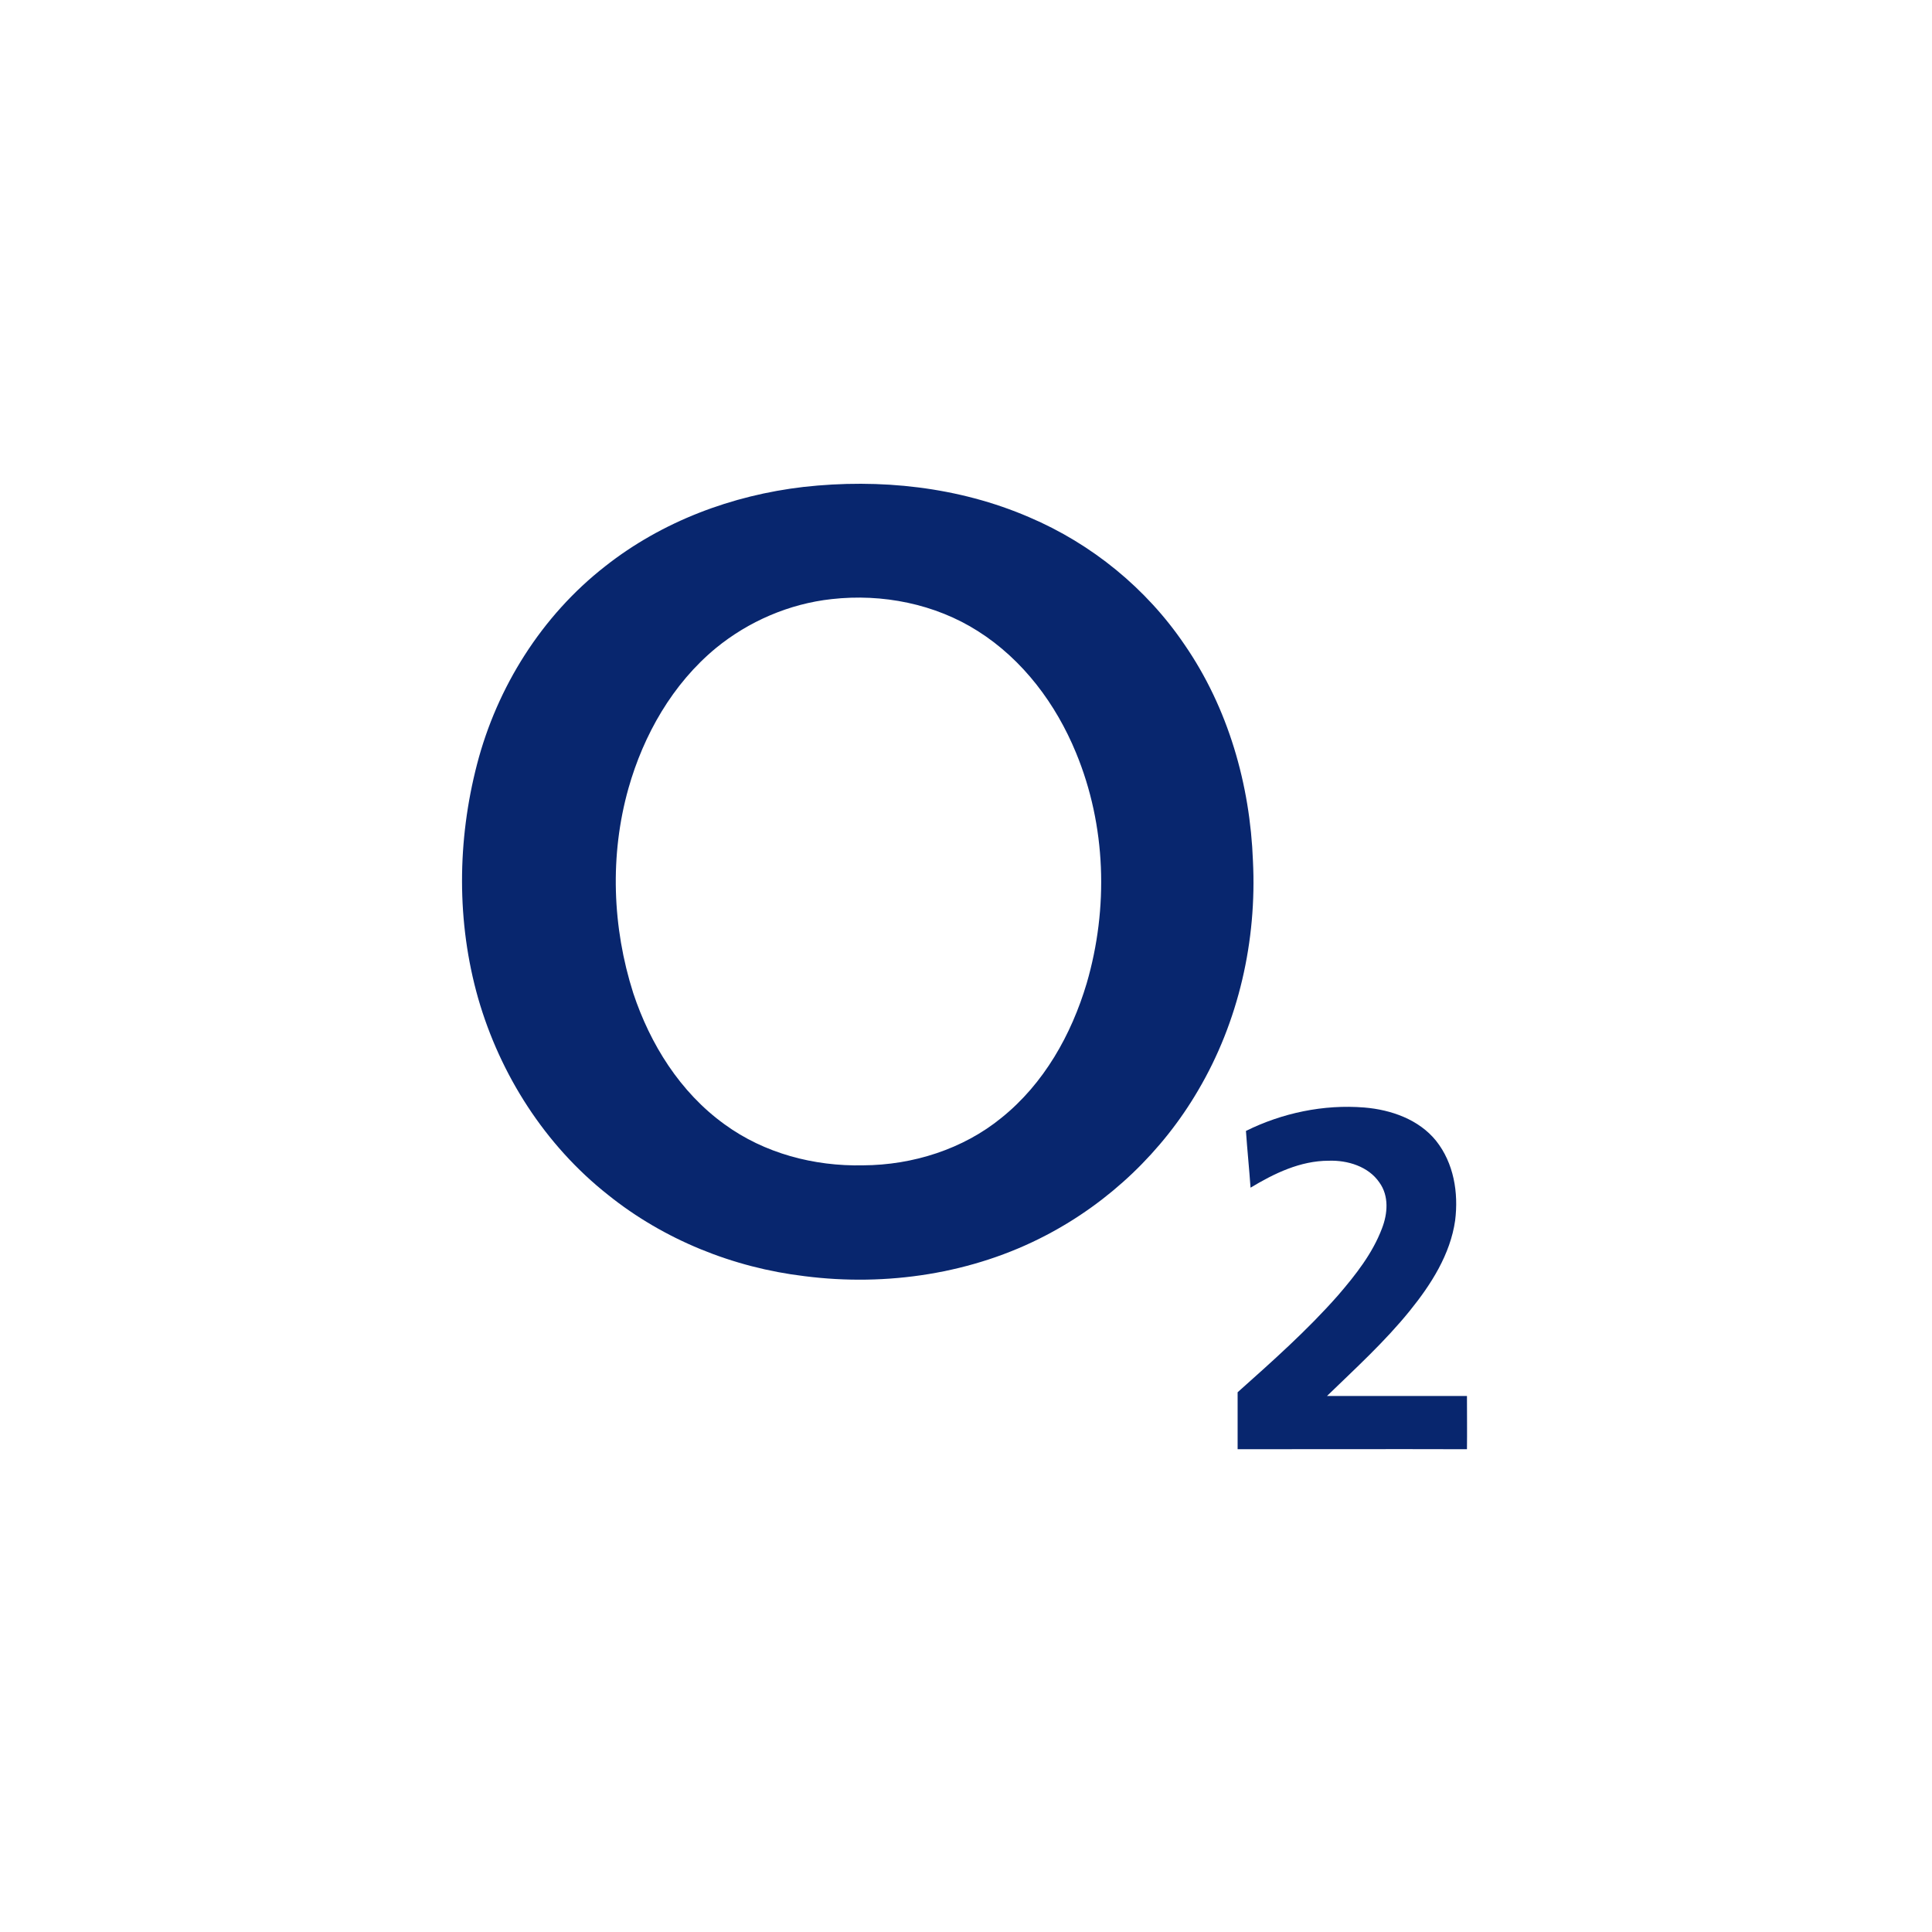<?xml version="1.0" encoding="utf-8"?>
<!-- Generator: Adobe Illustrator 26.0.2, SVG Export Plug-In . SVG Version: 6.00 Build 0)  -->
<svg version="1.1" id="Layer_1" xmlns="http://www.w3.org/2000/svg" xmlns:xlink="http://www.w3.org/1999/xlink" x="0px" y="0px"
	 width="882px" height="882px" viewBox="0 0 882 882" style="enable-background:new 0 0 882 882;" xml:space="preserve">
<style type="text/css">
	.st0{fill:#08266E;}
</style>
<g id="_x23_08266eff">
	<path class="st0" d="M366.8,222.3c34.8-3.9,70.8-0.1,103,13.8c28.7,12.2,53.6,32.6,70.9,58.1c20,29,30,64,31.3,98.9
		c1.8,36.3-6.5,73.3-25.1,104.8c-16.2,27.7-40.4,50.9-69.3,66c-33.5,17.6-72.9,23.5-110.3,18.7c-32.7-3.9-64.3-16.7-89.7-37.1
		c-28.9-22.8-49.3-55-59.3-89.7c-9.9-34.8-9.6-72-0.5-107c9.1-35,29.4-67.6,58.5-90.3C302.3,238,334.2,226.1,366.8,222.3
		 M379.7,273.5c-19.4,2.1-38,10.2-52.8,22.3c-19.9,16.4-33.1,39.7-40,64.1c-8.6,30.5-7.4,63.4,2.2,93.5
		c7.7,23.2,21.3,45.2,41.7,59.9c18.1,13.2,40.8,19.2,63.2,18.7c22.7-0.1,45.7-7.4,63.2-21.7c19.4-15.6,31.9-37.9,38.9-61.4
		c10-34.3,8.9-72-4.9-105.3c-9.1-22.1-24.1-42.4-44.8-55.5C426.9,275.7,402.8,270.9,379.7,273.5z"/>
	<path class="st0" d="M568.8,516.3c16.5-8.2,35.5-12.2,54-10.7c12.3,1,25,5.5,32.8,15.2c8.1,10.2,10.3,23.7,8.7,36.4
		c-2.2,15.4-10.9,29.1-20.7,41.2c-11.4,14.1-24.9,26.4-37.8,38.9c21.3,0,42.7,0,63.9,0c0,8,0.1,16.2,0,24.3
		c-34.9-0.1-69.8,0-104.7,0c0-8.7,0-17.3,0-26c15.8-14.1,31.7-28.2,45.8-44.2c8.1-9.4,15.8-19.2,20.1-30.6c2.6-6.7,3.3-14.8-1.2-21
		c-5-7.3-14.5-10.2-23.1-9.9c-13,0-24.9,5.8-35.7,12.3C570.3,533.6,569.4,525,568.8,516.3z"/>
</g>
</svg>
